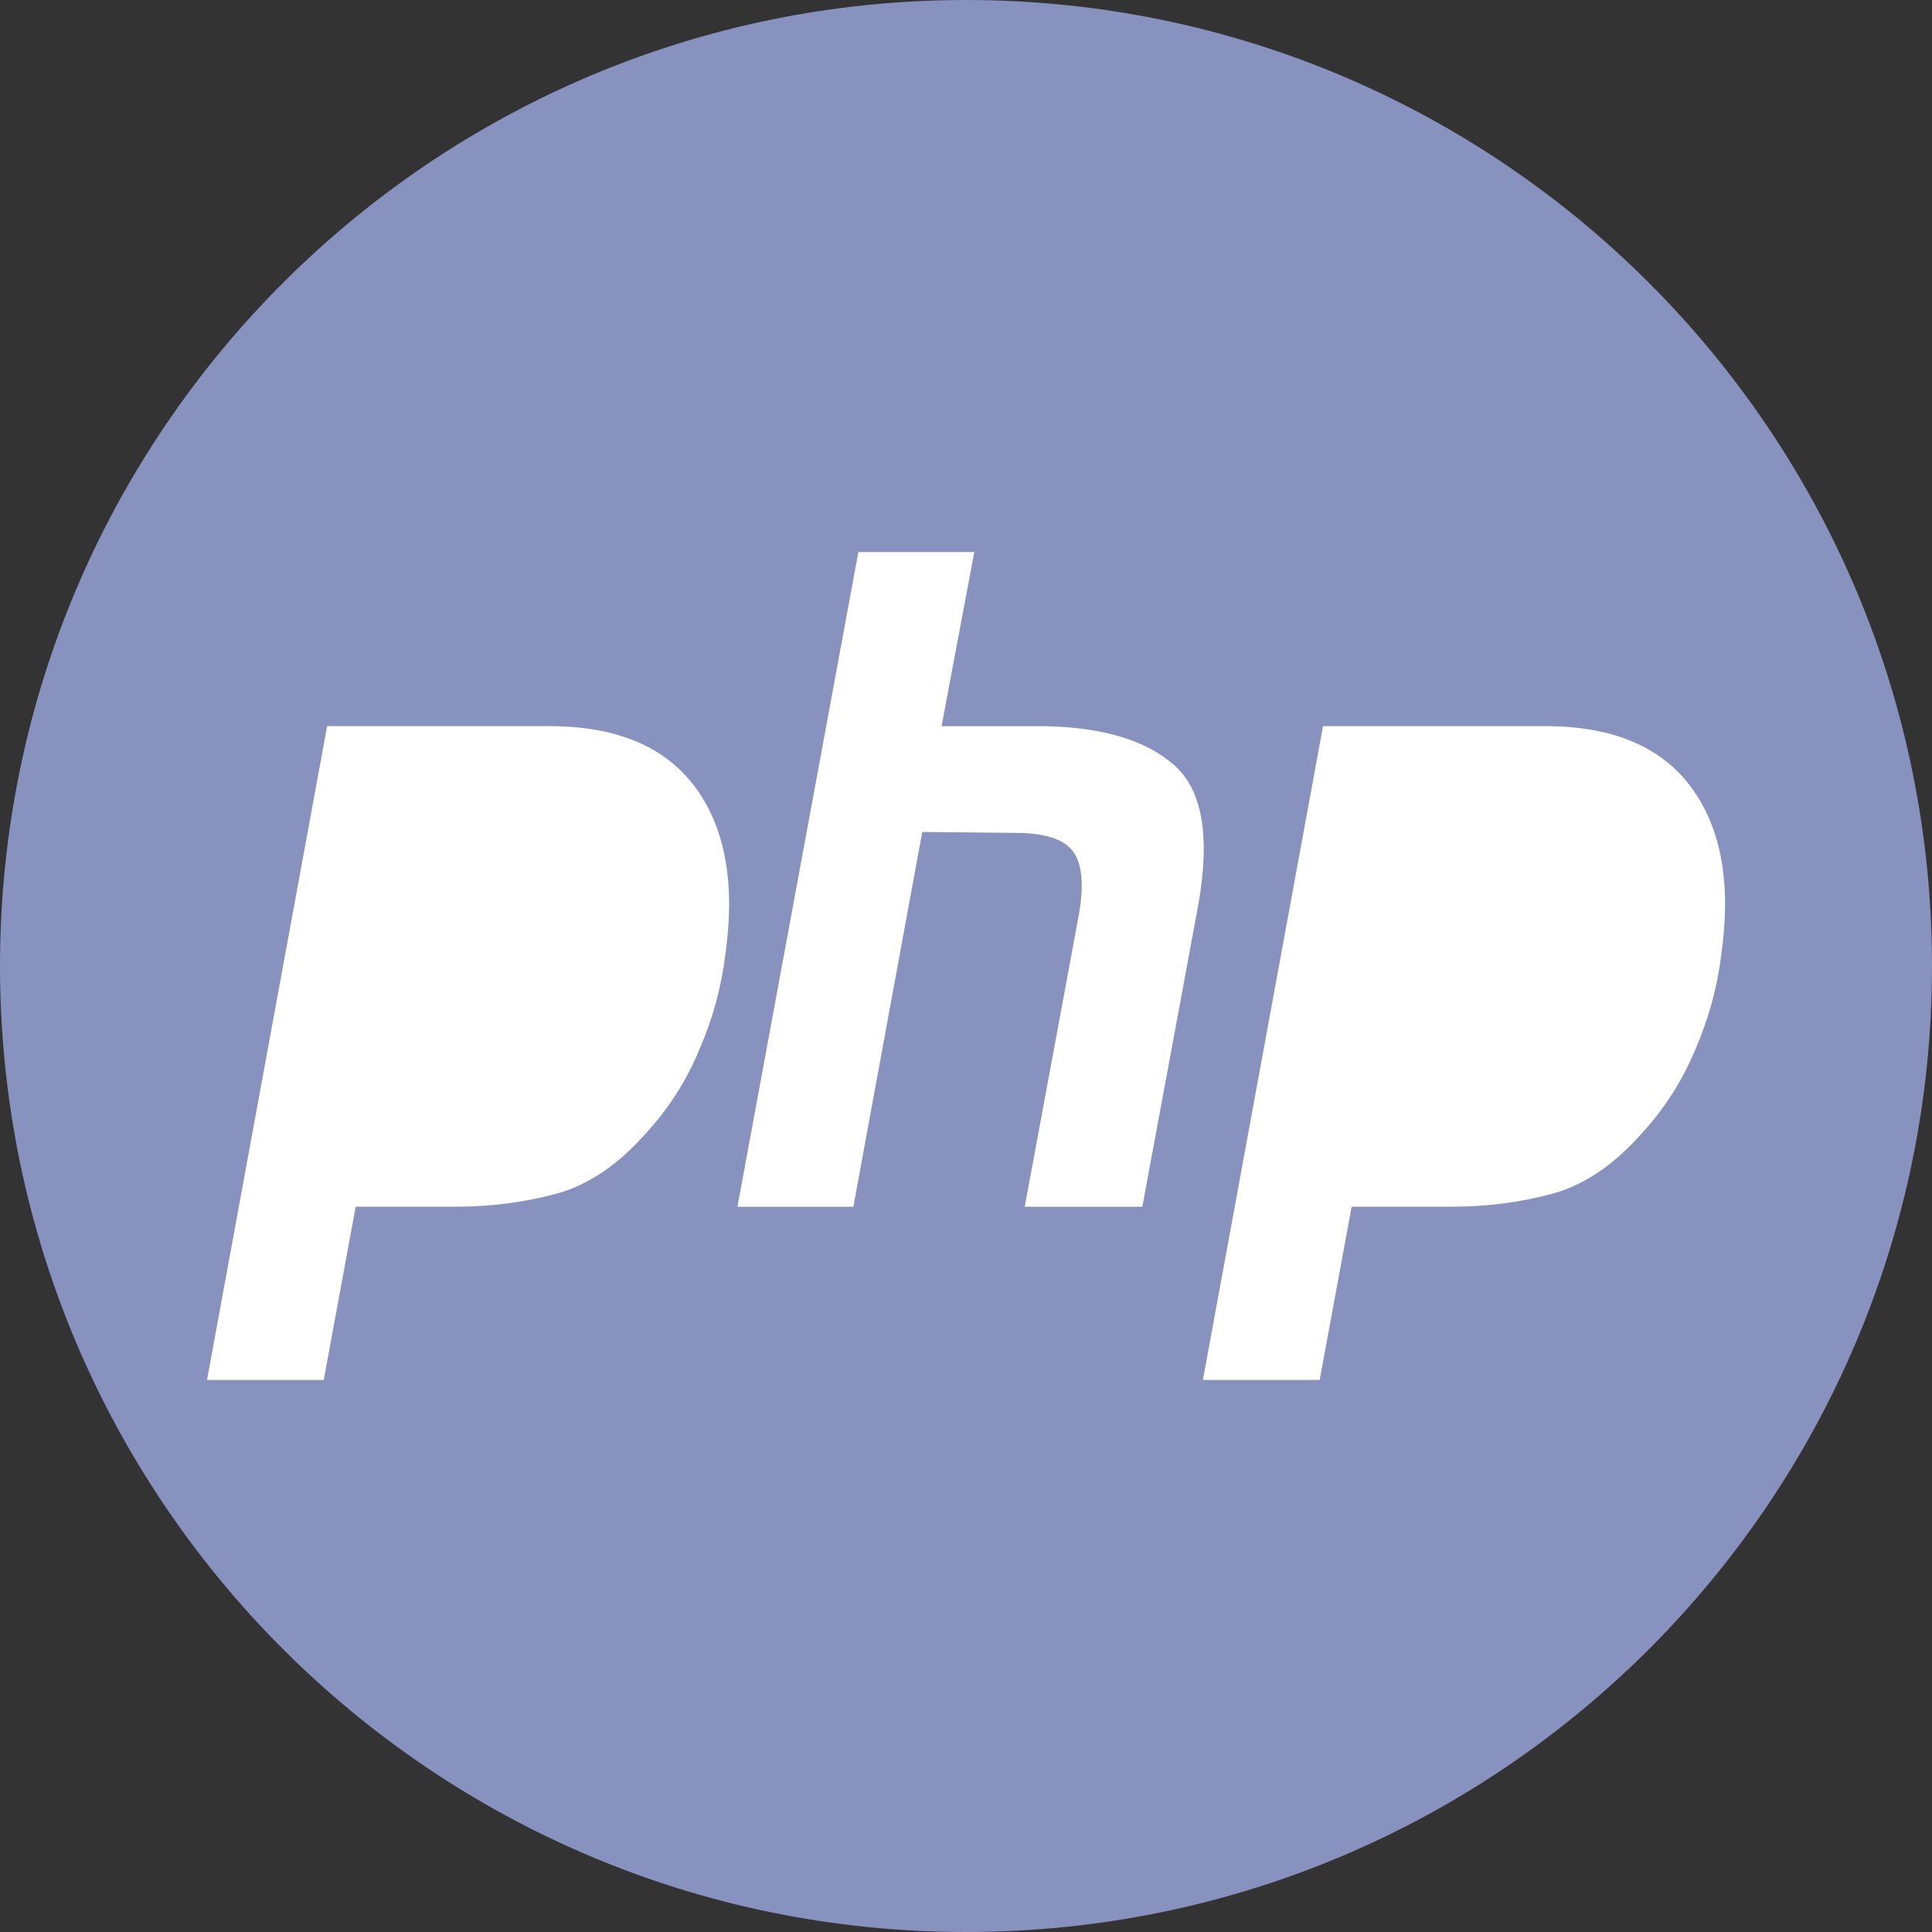 <svg width="40" height="40" viewBox="0 0 40 40" fill="none" xmlns="http://www.w3.org/2000/svg">
<rect x="0" y="0" width="40" height="40" fill="#333333" stroke="none"/>
<path d="M20 40C31.046 40 40 31.046 40 20C40 8.954 31.046 0 20 0C8.954 0 0 8.954 0 20C0 31.046 8.954 40 20 40Z" fill="#8892BF"/>
<path d="M17.772 11.429H20.172L19.494 15.035H21.651C22.833 15.06 23.714 15.324 24.294 15.828C24.886 16.331 25.059 17.288 24.816 18.697L23.651 24.984H21.216L22.329 18.981C22.445 18.351 22.41 17.904 22.225 17.64C22.039 17.376 21.639 17.244 21.025 17.244L19.094 17.225L17.668 24.984H15.268L17.772 11.429Z" fill="white"/>
<path fillRule="evenodd" clipRule="evenodd" d="M6.773 15.034H11.434C12.802 15.046 13.793 15.474 14.408 16.317C15.022 17.161 15.225 18.312 15.016 19.772C14.935 20.44 14.756 21.094 14.477 21.736C14.211 22.378 13.84 22.957 13.364 23.473C12.784 24.127 12.164 24.543 11.503 24.719C10.842 24.895 10.158 24.983 9.451 24.983H7.364L6.703 28.57H4.286L6.773 15.034ZM7.764 22.85L8.804 17.205H9.155C9.283 17.205 9.416 17.198 9.555 17.186C10.483 17.173 11.254 17.268 11.869 17.469C12.495 17.67 12.703 18.432 12.495 19.753C12.24 21.327 11.741 22.246 10.999 22.51C10.257 22.762 9.329 22.881 8.216 22.869H7.973C7.903 22.869 7.834 22.862 7.764 22.85Z" fill="white"/>
<path fillRule="evenodd" clipRule="evenodd" d="M32.053 15.034H27.392L24.905 28.57H27.323L27.984 24.983H30.071C30.778 24.983 31.462 24.895 32.123 24.719C32.784 24.543 33.404 24.127 33.984 23.473C34.459 22.957 34.83 22.378 35.097 21.736C35.375 21.094 35.555 20.44 35.636 19.772C35.845 18.312 35.642 17.161 35.027 16.317C34.413 15.474 33.421 15.046 32.053 15.034ZM29.424 17.205L28.384 22.85C28.453 22.862 28.523 22.869 28.592 22.869H28.836C29.949 22.881 30.876 22.762 31.618 22.51C32.36 22.246 32.859 21.327 33.114 19.753C33.323 18.432 33.114 17.67 32.488 17.469C31.873 17.268 31.103 17.173 30.175 17.186C30.036 17.198 29.903 17.205 29.775 17.205H29.424Z" fill="white"/>
</svg>
